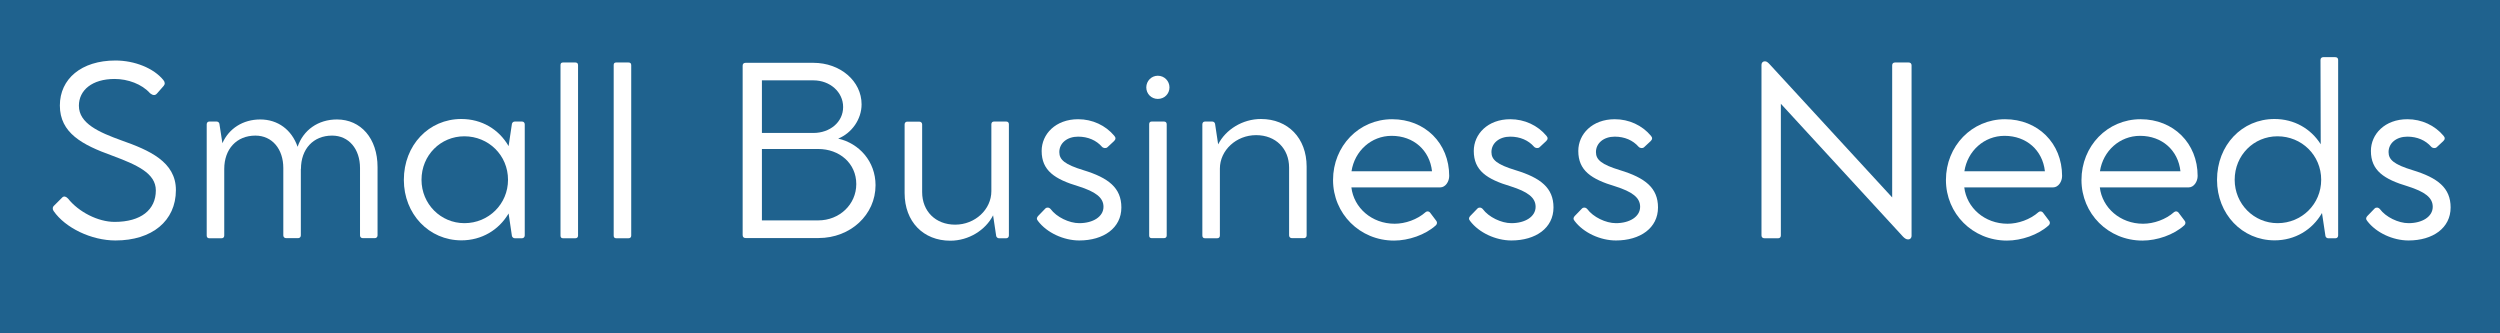 <svg xmlns="http://www.w3.org/2000/svg" xmlns:xlink="http://www.w3.org/1999/xlink" width="1500" zoomAndPan="magnify" viewBox="0 0 1125 150" height="200" preserveAspectRatio="xMidYMid meet" version="1.0"><defs><g/></defs><rect x="-112.5" width="1350" fill="#ffffff" y="-15" height="180" fill-opacity="1"/><rect x="-112.5" width="1350" fill="#1f628e" y="-15" height="180" fill-opacity="1"/><g fill="#ffffff" fill-opacity="1"><g transform="translate(17.748, 107.119)"><g><path d="M 34.207 1.09 C 50.664 1.09 61.41 -7.684 61.41 -21.594 C 61.41 -34.363 49.316 -39.555 36.961 -43.918 C 26.785 -47.602 17.754 -51.547 17.754 -59.543 C 17.754 -66.551 23.723 -71.586 33.844 -71.586 C 39.762 -71.586 46.098 -69.301 49.781 -65.148 C 50.926 -64.266 51.961 -63.953 52.898 -65.043 L 55.906 -68.469 C 56.582 -69.25 56.531 -70.184 55.75 -71.117 C 51.441 -76.41 42.879 -79.891 34.207 -79.891 C 18.895 -79.891 9.188 -71.637 9.188 -59.645 C 9.188 -47.289 19.258 -41.945 32.652 -37.117 C 43.762 -32.965 52.379 -29.227 52.379 -21.438 C 52.379 -12.668 45.629 -7.266 33.844 -7.266 C 26.32 -7.266 17.598 -11.785 12.875 -17.754 C 11.992 -18.688 11.109 -18.949 10.383 -18.375 L 6.695 -14.691 C 5.812 -13.965 5.812 -12.926 6.387 -12.148 C 11.629 -4.566 23.359 1.09 34.207 1.09 Z M 34.207 1.09 "/></g></g><g transform="translate(84.972, 107.119)"><g><path d="M 66.652 -53.363 C 58.191 -53.363 51.496 -48.59 48.953 -41.062 C 46.305 -48.691 40.125 -53.363 32.133 -53.363 C 24.348 -53.363 18.012 -49.262 15.105 -42.672 L 13.758 -51.441 C 13.602 -52.066 13.082 -52.43 12.457 -52.43 L 9.293 -52.43 C 8.512 -52.43 8.047 -51.961 8.047 -51.133 L 8.047 -1.141 C 8.047 -0.312 8.461 0.105 9.293 0.105 L 14.641 0.105 C 15.469 0.105 15.938 -0.312 15.938 -1.141 L 15.938 -31.094 C 15.938 -40.023 21.492 -46.098 29.953 -46.098 C 37.48 -46.098 42.516 -40.074 42.516 -31.508 L 42.516 -1.195 C 42.516 -0.469 43.035 0.051 43.812 0.051 L 49.16 0.051 C 49.887 0.051 50.406 -0.469 50.406 -1.195 L 50.406 -31.199 L 50.457 -31.094 C 50.457 -40.023 55.961 -46.098 64.473 -46.098 C 72 -46.098 77.035 -40.074 77.035 -31.508 L 77.035 -1.195 C 77.035 -0.469 77.504 0.051 78.332 0.051 L 83.68 0.051 C 84.406 0.051 84.926 -0.469 84.926 -1.195 L 84.926 -31.926 C 84.926 -44.852 77.398 -53.363 66.652 -53.363 Z M 66.652 -53.363 "/></g></g><g transform="translate(177.373, 107.119)"><g><path d="M 57.465 -52.43 L 54.352 -52.43 C 53.676 -52.43 53.207 -52.066 53 -51.441 L 51.496 -41.371 C 47.133 -48.953 39.398 -53.57 30.211 -53.57 C 15.625 -53.57 4.359 -41.84 4.359 -26.164 C 4.359 -10.797 15.676 1.039 30.266 1.039 C 39.398 1.039 47.133 -3.633 51.496 -11.059 L 53 -0.883 C 53.207 -0.312 53.676 0.105 54.352 0.105 L 57.465 0.105 C 58.242 0.105 58.762 -0.414 58.762 -1.195 L 58.762 -51.133 C 58.762 -51.961 58.242 -52.43 57.465 -52.43 Z M 31.613 -6.695 C 20.973 -6.695 12.305 -15.312 12.305 -26.215 C 12.305 -37.273 20.918 -45.785 31.562 -45.785 C 42.461 -45.785 51.234 -37.273 51.234 -26.215 C 51.234 -15.312 42.516 -6.695 31.613 -6.695 Z M 31.613 -6.695 "/></g></g><g transform="translate(244.181, 107.119)"><g><path d="M 14.641 -79.008 L 9.238 -79.008 C 8.41 -79.008 8.047 -78.645 8.047 -77.812 L 8.047 -1.09 C 8.047 -0.312 8.41 0.105 9.238 0.105 L 14.641 0.105 C 15.469 0.105 15.938 -0.312 15.938 -1.09 L 15.938 -77.812 C 15.938 -78.645 15.469 -79.008 14.641 -79.008 Z M 14.641 -79.008 "/></g></g><g transform="translate(268.112, 107.119)"><g><path d="M 14.641 -79.008 L 9.238 -79.008 C 8.41 -79.008 8.047 -78.645 8.047 -77.812 L 8.047 -1.09 C 8.047 -0.312 8.41 0.105 9.238 0.105 L 14.641 0.105 C 15.469 0.105 15.938 -0.312 15.938 -1.09 L 15.938 -77.812 C 15.938 -78.645 15.469 -79.008 14.641 -79.008 Z M 14.641 -79.008 "/></g></g><g transform="translate(292.043, 107.119)"><g/></g><g transform="translate(323.033, 107.119)"><g><path d="M 54.141 -44.746 C 60.215 -47.188 64.68 -53.414 64.68 -60.164 C 64.68 -70.648 55.078 -78.852 42.98 -78.852 L 12.512 -78.852 C 11.629 -78.852 11.16 -78.383 11.16 -77.555 L 11.16 -1.352 C 11.16 -0.469 11.629 0 12.512 0 L 45.316 0 C 59.695 0 70.961 -10.484 70.961 -23.773 C 70.961 -34.469 63.59 -42.617 54.141 -44.746 Z M 56.375 -58.969 C 56.375 -52.172 50.457 -47.289 42.98 -47.289 L 19.828 -47.289 L 19.828 -70.961 L 42.98 -70.961 C 50.457 -70.961 56.375 -65.719 56.375 -58.969 Z M 45.16 -7.941 L 19.828 -7.941 L 19.828 -40.074 L 45.16 -40.074 C 54.715 -40.074 62.293 -33.637 62.293 -24.293 C 62.293 -15.105 54.715 -7.941 45.16 -7.941 Z M 45.16 -7.941 "/></g></g><g transform="translate(399.549, 107.119)"><g><path d="M 53.207 -52.43 L 47.809 -52.43 C 47.031 -52.43 46.562 -52.016 46.562 -51.184 L 46.562 -21.074 C 46.562 -12.875 39.246 -6.023 30.266 -6.023 C 21.438 -6.023 15.418 -12.094 15.418 -20.66 L 15.418 -51.133 C 15.418 -51.859 14.898 -52.379 14.121 -52.379 L 8.723 -52.379 C 7.996 -52.379 7.527 -51.859 7.527 -51.133 L 7.527 -20.246 C 7.527 -7.32 15.988 1.195 28.082 1.195 C 36.391 1.195 43.969 -3.582 47.344 -10.227 L 48.742 -0.883 C 48.898 -0.312 49.418 0.105 50.043 0.105 L 53.207 0.105 C 53.988 0.105 54.453 -0.414 54.453 -1.195 L 54.453 -51.184 C 54.453 -52.016 53.988 -52.43 53.207 -52.43 Z M 53.207 -52.43 "/></g></g><g transform="translate(462.049, 107.119)"><g><path d="M 23.102 -45.629 C 27.562 -45.629 31.301 -43.969 33.844 -41.062 C 34.469 -40.387 35.664 -40.281 36.285 -40.852 L 39.246 -43.605 C 40.074 -44.383 40.125 -45.16 39.398 -45.992 C 35.453 -50.715 29.535 -53.469 23.102 -53.469 C 12.977 -53.469 6.695 -46.77 6.695 -39.191 C 6.695 -30.367 12.562 -26.473 23.359 -23.254 C 30.836 -20.867 34.52 -18.273 34.52 -14.066 C 34.52 -9.602 29.797 -6.695 23.621 -6.695 C 19.051 -6.695 13.395 -9.449 10.746 -13.031 C 10.02 -13.859 8.98 -13.91 8.359 -13.289 L 5.141 -9.965 C 4.465 -9.293 4.309 -8.512 5.035 -7.684 C 9.031 -2.387 16.609 1.09 23.621 1.09 C 34.574 1.09 42.566 -4.516 42.566 -13.758 C 42.566 -22.582 36.754 -27.098 25.539 -30.523 C 17.184 -33.066 14.641 -35.195 14.641 -38.672 C 14.641 -42.723 18.168 -45.629 23.102 -45.629 Z M 23.102 -45.629 "/></g></g><g transform="translate(509.08, 107.119)"><g><path d="M 11.938 -62.605 C 14.898 -62.605 17.184 -64.887 17.184 -67.797 C 17.184 -70.648 14.898 -73.039 11.938 -73.039 C 9.031 -73.039 6.75 -70.648 6.75 -67.797 C 6.75 -64.887 9.031 -62.605 11.938 -62.605 Z M 14.641 -52.43 L 9.238 -52.43 C 8.41 -52.43 8.047 -52.016 8.047 -51.184 L 8.047 -1.141 C 8.047 -0.363 8.41 0.051 9.238 0.051 L 14.641 0.051 C 15.469 0.051 15.938 -0.363 15.938 -1.141 L 15.938 -51.184 C 15.938 -52.016 15.469 -52.43 14.641 -52.43 Z M 14.641 -52.43 "/></g></g><g transform="translate(533.011, 107.119)"><g><path d="M 34.418 -53.57 C 26.109 -53.57 18.531 -48.797 15.156 -42.152 L 13.758 -51.441 C 13.602 -52.066 13.082 -52.43 12.457 -52.43 L 9.293 -52.43 C 8.512 -52.43 8.047 -51.961 8.047 -51.133 L 8.047 -1.141 C 8.047 -0.312 8.461 0.105 9.293 0.105 L 14.641 0.105 C 15.469 0.105 15.938 -0.312 15.938 -1.141 L 15.938 -31.25 C 15.938 -39.453 23.254 -46.305 32.238 -46.305 C 41.062 -46.305 47.082 -40.23 47.082 -31.719 L 47.082 -1.195 C 47.082 -0.469 47.602 0.051 48.379 0.051 L 53.727 0.051 C 54.508 0.051 54.973 -0.469 54.973 -1.195 L 54.973 -32.133 C 54.973 -45.059 46.512 -53.57 34.418 -53.57 Z M 34.418 -53.57 "/></g></g><g transform="translate(595.511, 107.119)"><g><path d="M 30.938 -53.469 C 16.039 -53.469 4.359 -41.426 4.359 -26.109 C 4.359 -11.004 16.352 1.141 31.82 1.141 C 38.309 1.141 45.891 -1.402 50.664 -5.762 C 51.234 -6.332 51.289 -7.164 50.82 -7.734 L 47.965 -11.523 C 47.496 -12.043 46.668 -12.199 46.043 -11.68 C 42.254 -8.305 36.855 -6.438 32.082 -6.438 C 21.801 -6.438 13.703 -13.602 12.613 -22.789 L 52.586 -22.789 C 54.973 -22.789 56.633 -25.438 56.633 -27.93 C 56.633 -42.672 45.734 -53.469 30.938 -53.469 Z M 30.73 -45.992 C 40.594 -45.992 47.863 -39.504 48.898 -30.055 L 12.668 -30.055 C 14.066 -39.191 21.543 -45.992 30.73 -45.992 Z M 30.73 -45.992 "/></g></g><g transform="translate(656.505, 107.119)"><g><path d="M 23.102 -45.629 C 27.562 -45.629 31.301 -43.969 33.844 -41.062 C 34.469 -40.387 35.664 -40.281 36.285 -40.852 L 39.246 -43.605 C 40.074 -44.383 40.125 -45.16 39.398 -45.992 C 35.453 -50.715 29.535 -53.469 23.102 -53.469 C 12.977 -53.469 6.695 -46.77 6.695 -39.191 C 6.695 -30.367 12.562 -26.473 23.359 -23.254 C 30.836 -20.867 34.52 -18.273 34.52 -14.066 C 34.52 -9.602 29.797 -6.695 23.621 -6.695 C 19.051 -6.695 13.395 -9.449 10.746 -13.031 C 10.02 -13.859 8.98 -13.91 8.359 -13.289 L 5.141 -9.965 C 4.465 -9.293 4.309 -8.512 5.035 -7.684 C 9.031 -2.387 16.609 1.09 23.621 1.09 C 34.574 1.09 42.566 -4.516 42.566 -13.758 C 42.566 -22.582 36.754 -27.098 25.539 -30.523 C 17.184 -33.066 14.641 -35.195 14.641 -38.672 C 14.641 -42.723 18.168 -45.629 23.102 -45.629 Z M 23.102 -45.629 "/></g></g><g transform="translate(703.536, 107.119)"><g><path d="M 23.102 -45.629 C 27.562 -45.629 31.301 -43.969 33.844 -41.062 C 34.469 -40.387 35.664 -40.281 36.285 -40.852 L 39.246 -43.605 C 40.074 -44.383 40.125 -45.16 39.398 -45.992 C 35.453 -50.715 29.535 -53.469 23.102 -53.469 C 12.977 -53.469 6.695 -46.77 6.695 -39.191 C 6.695 -30.367 12.562 -26.473 23.359 -23.254 C 30.836 -20.867 34.52 -18.273 34.52 -14.066 C 34.52 -9.602 29.797 -6.695 23.621 -6.695 C 19.051 -6.695 13.395 -9.449 10.746 -13.031 C 10.02 -13.859 8.98 -13.91 8.359 -13.289 L 5.141 -9.965 C 4.465 -9.293 4.309 -8.512 5.035 -7.684 C 9.031 -2.387 16.609 1.09 23.621 1.09 C 34.574 1.09 42.566 -4.516 42.566 -13.758 C 42.566 -22.582 36.754 -27.098 25.539 -30.523 C 17.184 -33.066 14.641 -35.195 14.641 -38.672 C 14.641 -42.723 18.168 -45.629 23.102 -45.629 Z M 23.102 -45.629 "/></g></g><g transform="translate(750.567, 107.119)"><g/></g><g transform="translate(781.558, 107.119)"><g><path d="M 77.293 -79.008 L 71.273 -79.008 C 70.391 -79.008 69.922 -78.539 69.922 -77.711 L 69.922 -18.273 L 14.848 -78.125 C 14.066 -78.957 13.496 -79.527 12.668 -79.527 L 12.613 -79.527 C 11.68 -79.527 11.109 -78.852 11.109 -77.918 L 11.109 -1.195 C 11.109 -0.363 11.629 0.105 12.512 0.105 L 18.582 0.105 C 19.363 0.105 19.828 -0.363 19.828 -1.195 L 19.828 -60.422 L 74.805 -0.621 C 75.582 0.156 76.258 0.621 77.086 0.621 L 77.141 0.621 C 77.969 0.621 78.645 0.051 78.645 -1.039 L 78.645 -77.711 C 78.645 -78.488 78.176 -79.008 77.293 -79.008 Z M 77.293 -79.008 "/></g></g><g transform="translate(871.311, 107.119)"><g><path d="M 30.938 -53.469 C 16.039 -53.469 4.359 -41.426 4.359 -26.109 C 4.359 -11.004 16.352 1.141 31.82 1.141 C 38.309 1.141 45.891 -1.402 50.664 -5.762 C 51.234 -6.332 51.289 -7.164 50.82 -7.734 L 47.965 -11.523 C 47.496 -12.043 46.668 -12.199 46.043 -11.68 C 42.254 -8.305 36.855 -6.438 32.082 -6.438 C 21.801 -6.438 13.703 -13.602 12.613 -22.789 L 52.586 -22.789 C 54.973 -22.789 56.633 -25.438 56.633 -27.93 C 56.633 -42.672 45.734 -53.469 30.938 -53.469 Z M 30.73 -45.992 C 40.594 -45.992 47.863 -39.504 48.898 -30.055 L 12.668 -30.055 C 14.066 -39.191 21.543 -45.992 30.73 -45.992 Z M 30.73 -45.992 "/></g></g><g transform="translate(932.305, 107.119)"><g><path d="M 30.938 -53.469 C 16.039 -53.469 4.359 -41.426 4.359 -26.109 C 4.359 -11.004 16.352 1.141 31.82 1.141 C 38.309 1.141 45.891 -1.402 50.664 -5.762 C 51.234 -6.332 51.289 -7.164 50.82 -7.734 L 47.965 -11.523 C 47.496 -12.043 46.668 -12.199 46.043 -11.68 C 42.254 -8.305 36.855 -6.438 32.082 -6.438 C 21.801 -6.438 13.703 -13.602 12.613 -22.789 L 52.586 -22.789 C 54.973 -22.789 56.633 -25.438 56.633 -27.93 C 56.633 -42.672 45.734 -53.469 30.938 -53.469 Z M 30.73 -45.992 C 40.594 -45.992 47.863 -39.504 48.898 -30.055 L 12.668 -30.055 C 14.066 -39.191 21.543 -45.992 30.73 -45.992 Z M 30.73 -45.992 "/></g></g><g transform="translate(993.3, 107.119)"><g><path d="M 57.57 -81.395 L 52.172 -81.395 C 51.441 -81.395 50.926 -80.93 50.926 -80.148 L 51.027 -42.203 C 46.562 -49.262 39.035 -53.57 30.211 -53.57 C 15.625 -53.57 4.359 -41.84 4.359 -26.164 C 4.359 -10.797 15.676 1.039 30.266 1.039 C 39.453 1.039 47.238 -3.688 51.598 -11.266 L 53.156 -0.883 C 53.312 -0.312 53.777 0.105 54.453 0.105 L 57.621 0.105 C 58.398 0.105 58.867 -0.414 58.867 -1.195 L 58.867 -80.148 C 58.867 -80.93 58.398 -81.395 57.57 -81.395 Z M 31.613 -6.695 C 20.973 -6.695 12.305 -15.312 12.305 -26.215 C 12.305 -37.273 20.918 -45.785 31.562 -45.785 C 42.461 -45.785 51.234 -37.273 51.234 -26.215 C 51.234 -15.312 42.516 -6.695 31.613 -6.695 Z M 31.613 -6.695 "/></g></g><g transform="translate(1060.213, 107.119)"><g><path d="M 23.102 -45.629 C 27.562 -45.629 31.301 -43.969 33.844 -41.062 C 34.469 -40.387 35.664 -40.281 36.285 -40.852 L 39.246 -43.605 C 40.074 -44.383 40.125 -45.16 39.398 -45.992 C 35.453 -50.715 29.535 -53.469 23.102 -53.469 C 12.977 -53.469 6.695 -46.77 6.695 -39.191 C 6.695 -30.367 12.562 -26.473 23.359 -23.254 C 30.836 -20.867 34.52 -18.273 34.52 -14.066 C 34.52 -9.602 29.797 -6.695 23.621 -6.695 C 19.051 -6.695 13.395 -9.449 10.746 -13.031 C 10.02 -13.859 8.98 -13.91 8.359 -13.289 L 5.141 -9.965 C 4.465 -9.293 4.309 -8.512 5.035 -7.684 C 9.031 -2.387 16.609 1.09 23.621 1.09 C 34.574 1.09 42.566 -4.516 42.566 -13.758 C 42.566 -22.582 36.754 -27.098 25.539 -30.523 C 17.184 -33.066 14.641 -35.195 14.641 -38.672 C 14.641 -42.723 18.168 -45.629 23.102 -45.629 Z M 23.102 -45.629 "/></g></g></g></svg>